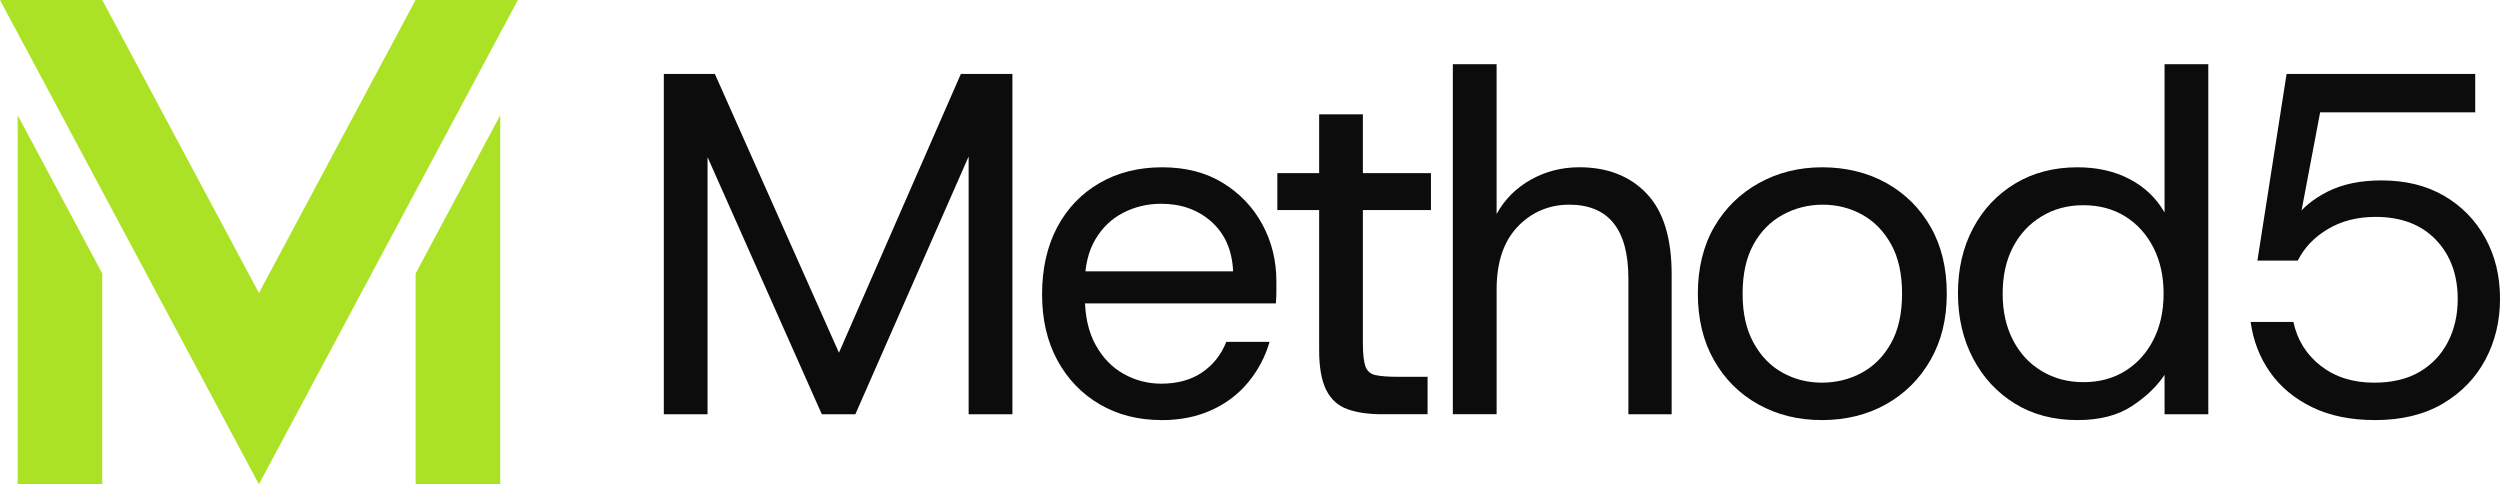 <?xml version="1.0" encoding="UTF-8"?>
<svg id="Layer_2" data-name="Layer 2" xmlns="http://www.w3.org/2000/svg" viewBox="0 0 829.36 160.66">
  <defs>
    <style>
      .cls-1 {
        fill: #abe225;
      }

      .cls-2 {
        fill: #0c0c0c;
      }
    </style>
  </defs>
  <g id="Layer_1-2" data-name="Layer 1">
    <g>
      <g>
        <polygon class="cls-1" points="33.92 90.73 33.92 160.66 5.86 160.66 5.86 38.23 33.92 90.73"/>
        <polygon class="cls-1" points="137.88 90.73 137.88 160.66 165.95 160.66 165.95 38.23 137.88 90.73"/>
        <polygon class="cls-1" points="137.87 0 85.9 97.2 33.92 0 0 0 68.94 128.94 85.89 160.66 102.86 128.93 171.8 0 137.87 0"/>
      </g>
      <g>
        <path class="cls-2" d="M220.22,137.42V24.53h16.93l44.51,99.99-6.77.32,43.87-100.31h17.1v112.89h-14.52V38.72l5.16,1.45-42.74,97.25h-11.13l-43.22-97.25,5.32-1.45v98.7h-14.51Z"/>
        <path class="cls-2" d="M385.37,139.36c-7.74,0-14.6-1.75-20.56-5.24-5.97-3.49-10.64-8.36-14.03-14.59-3.39-6.23-5.08-13.55-5.08-21.93s1.67-15.89,5-22.18c3.33-6.29,8.01-11.18,14.03-14.68,6.02-3.49,12.96-5.24,20.8-5.24s14.6,1.75,20.24,5.24c5.64,3.5,10,8.09,13.06,13.79,3.06,5.7,4.6,11.93,4.6,18.71v3.47c0,1.24-.06,2.56-.16,3.95h-66.77v-10.64h52.58c-.32-6.99-2.72-12.47-7.18-16.45-4.46-3.98-10.03-5.97-16.69-5.97-4.52,0-8.71,1-12.58,2.98-3.87,1.99-6.96,4.95-9.27,8.87-2.31,3.93-3.47,8.79-3.47,14.6v4.35c0,6.35,1.18,11.67,3.55,15.97,2.36,4.3,5.48,7.53,9.35,9.68,3.87,2.15,8.01,3.23,12.42,3.23,5.38,0,9.89-1.24,13.55-3.71,3.65-2.47,6.34-5.86,8.06-10.16h14.35c-1.4,4.84-3.71,9.25-6.93,13.22-3.23,3.98-7.29,7.1-12.18,9.35-4.89,2.26-10.46,3.39-16.69,3.39Z"/>
        <path class="cls-2" d="M458.43,137.42c-4.52,0-8.33-.56-11.45-1.69-3.12-1.13-5.46-3.25-7.02-6.37-1.56-3.12-2.34-7.52-2.34-13.22v-46.45h-13.87v-12.26h13.87v-19.51h14.51v19.51h22.58v12.26h-22.58v44.19c0,3.44.27,5.97.81,7.58.54,1.61,1.67,2.61,3.39,2.98,1.72.38,4.19.56,7.42.56h9.84v12.42h-15.16Z"/>
        <path class="cls-2" d="M481.97,137.42V21.3h14.52v49.67c2.69-4.84,6.48-8.63,11.37-11.37,4.89-2.74,10.24-4.11,16.05-4.11,9.35,0,16.8,2.9,22.34,8.71,5.54,5.81,8.31,14.73,8.31,26.77v46.45h-14.35v-45c0-8.17-1.64-14.3-4.92-18.39-3.28-4.08-8.2-6.13-14.76-6.13s-12.47,2.45-17.1,7.34c-4.62,4.89-6.93,11.8-6.93,20.72v41.45h-14.52Z"/>
        <path class="cls-2" d="M604.38,139.36c-7.85,0-14.89-1.75-21.13-5.24-6.24-3.49-11.13-8.39-14.68-14.68-3.55-6.29-5.32-13.63-5.32-22.01s1.8-15.86,5.4-22.09c3.6-6.23,8.55-11.1,14.84-14.6,6.29-3.49,13.3-5.24,21.05-5.24s15.05,1.75,21.29,5.24c6.23,3.5,11.13,8.36,14.68,14.6,3.55,6.24,5.32,13.6,5.32,22.09s-1.8,15.72-5.4,22.01c-3.6,6.29-8.52,11.18-14.76,14.68-6.24,3.49-13.33,5.24-21.29,5.24ZM604.38,126.94c4.84,0,9.27-1.1,13.31-3.31,4.03-2.2,7.26-5.48,9.68-9.84,2.42-4.35,3.63-9.81,3.63-16.37s-1.21-12.02-3.63-16.37c-2.42-4.35-5.62-7.63-9.6-9.84-3.98-2.2-8.33-3.31-13.06-3.31s-9.14,1.1-13.22,3.31c-4.09,2.21-7.34,5.48-9.76,9.84s-3.63,9.81-3.63,16.37,1.21,11.88,3.63,16.29c2.42,4.41,5.62,7.72,9.6,9.92,3.98,2.21,8.33,3.31,13.06,3.31Z"/>
        <path class="cls-2" d="M689.21,139.36c-7.96,0-14.89-1.83-20.8-5.48-5.91-3.65-10.54-8.65-13.87-15-3.33-6.34-5-13.55-5-21.61s1.67-15.24,5-21.53c3.33-6.29,7.98-11.23,13.95-14.84,5.97-3.6,12.88-5.4,20.72-5.4,6.56,0,12.34,1.32,17.34,3.95,5,2.64,8.84,6.32,11.53,11.05V21.3h14.51v116.12h-14.51v-13.06c-2.58,3.87-6.21,7.34-10.89,10.4-4.68,3.06-10.67,4.6-17.98,4.6ZM691.15,126.78c5.27,0,9.89-1.23,13.87-3.71,3.98-2.47,7.1-5.91,9.35-10.32,2.26-4.41,3.39-9.52,3.39-15.32s-1.13-10.91-3.39-15.32c-2.26-4.41-5.38-7.85-9.35-10.32-3.98-2.47-8.6-3.71-13.87-3.71s-9.78,1.24-13.87,3.71c-4.09,2.47-7.26,5.89-9.52,10.24s-3.39,9.49-3.39,15.4,1.13,10.91,3.39,15.32c2.26,4.41,5.43,7.85,9.52,10.32,4.08,2.47,8.71,3.71,13.87,3.71Z"/>
        <path class="cls-2" d="M787.91,139.36c-8.06,0-15.03-1.43-20.88-4.27-5.86-2.85-10.51-6.72-13.95-11.61-3.44-4.89-5.59-10.46-6.45-16.69h14.19c1.29,6.02,4.33,10.89,9.11,14.6,4.78,3.71,10.67,5.56,17.66,5.56,6.02,0,11.07-1.21,15.16-3.63,4.08-2.42,7.2-5.73,9.35-9.92,2.15-4.19,3.23-8.92,3.23-14.19,0-8.06-2.42-14.62-7.26-19.68-4.84-5.05-11.51-7.58-20-7.58-6.02,0-11.29,1.35-15.8,4.03-4.52,2.69-7.85,6.18-10,10.48h-13.39l9.68-61.93h62.58v12.74h-51.45l-7.42,39.19-1.13-3.71c2.47-3.65,6.15-6.72,11.05-9.19,4.89-2.47,10.83-3.71,17.82-3.71,8.06,0,15.02,1.72,20.89,5.16,5.86,3.44,10.4,8.12,13.63,14.03,3.23,5.91,4.84,12.58,4.84,20s-1.61,14.17-4.84,20.24c-3.23,6.08-7.93,10.94-14.11,14.6-6.18,3.65-13.68,5.48-22.5,5.48Z"/>
      </g>
    </g>
  </g>
</svg>